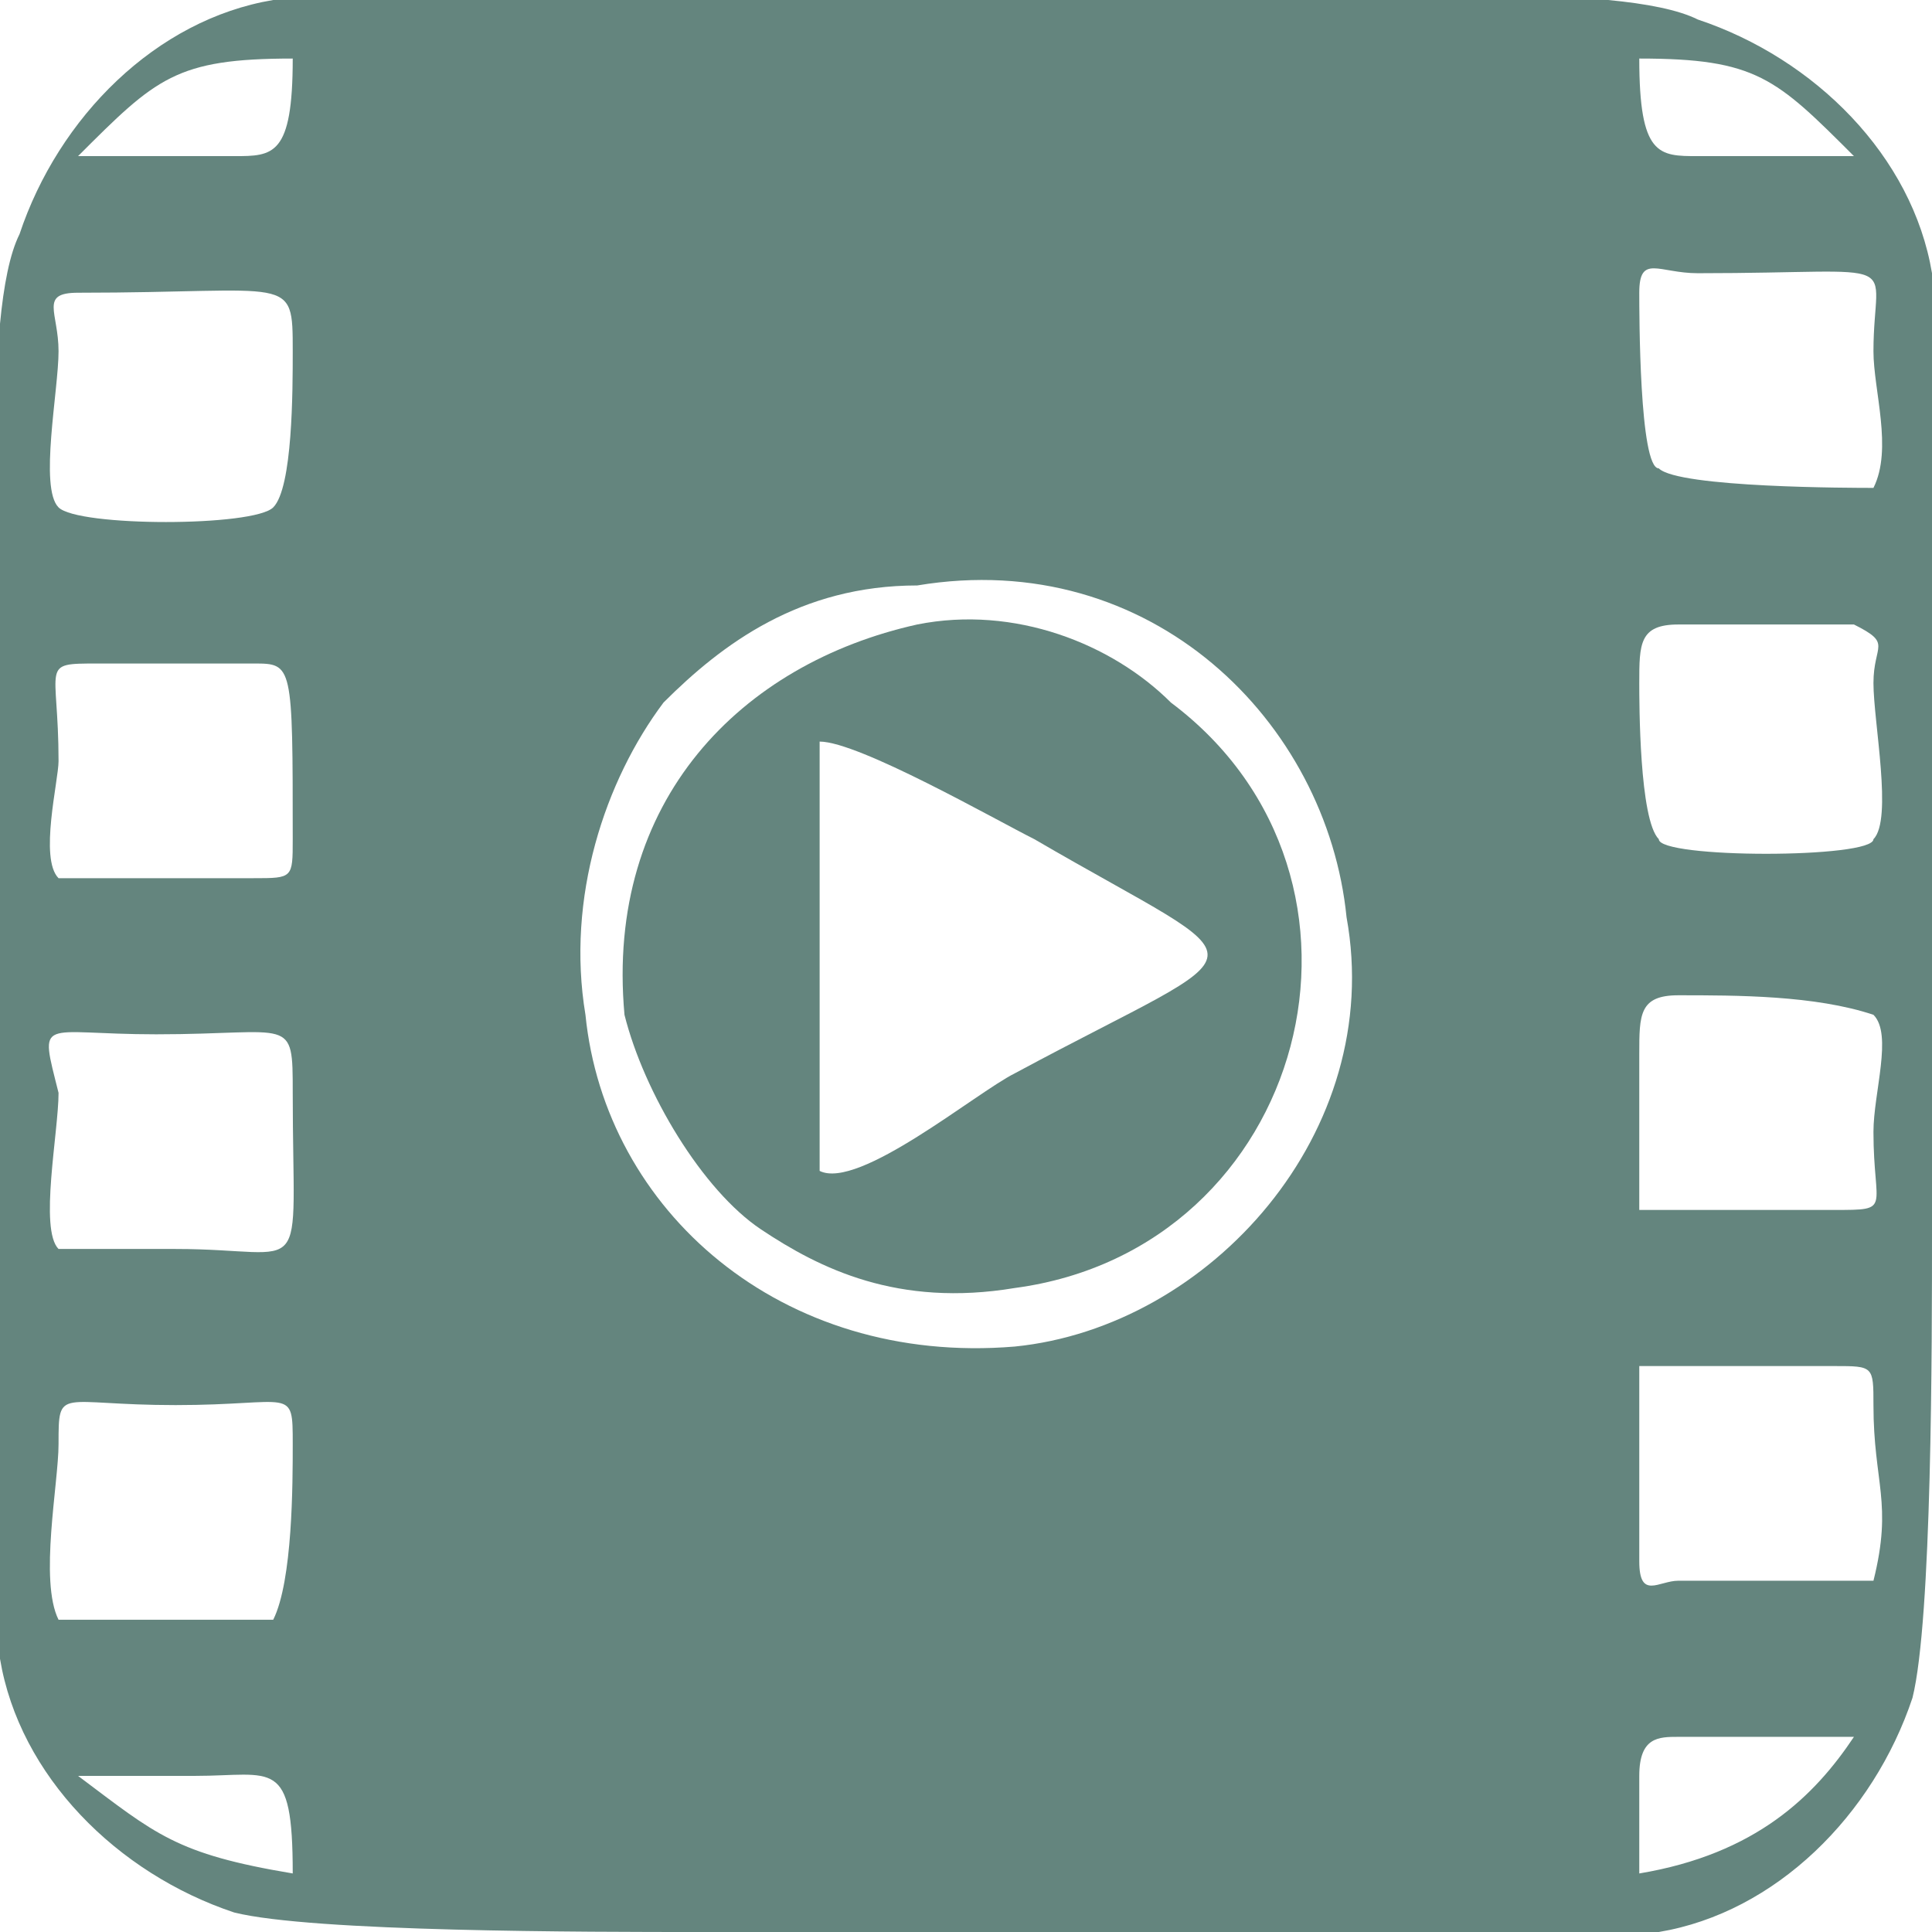 <?xml version="1.0" encoding="UTF-8"?>
<!DOCTYPE svg PUBLIC "-//W3C//DTD SVG 1.1//EN" "http://www.w3.org/Graphics/SVG/1.1/DTD/svg11.dtd">
<!-- Creator: CorelDRAW 2020 (64-Bit) -->
<svg xmlns="http://www.w3.org/2000/svg" xml:space="preserve" width="70px" height="70px" version="1.1" style="shape-rendering:geometricPrecision; text-rendering:geometricPrecision; image-rendering:optimizeQuality; fill-rule:evenodd; clip-rule:evenodd"
viewBox="0 0 0.99 0.99"
 xmlns:xlink="http://www.w3.org/1999/xlink"
 xmlns:xodm="http://www.corel.com/coreldraw/odm/2003">
 <defs>
  <style type="text/css">
   <![CDATA[
    .fil0 {fill:#64857e}
   ]]>
  </style>
 </defs>
 <g id="Layer_x0020_1">
  <g id="_2697291642736">
   <path class="fil0" d="M0.15 0.96c-0.06,-0.01 -0.07,-0.02 -0.11,-0.05 0.02,0 0.04,0 0.06,0 0.04,0 0.05,-0.01 0.05,0.05zm0.8 -0.88c-0.02,0 -0.04,0 -0.05,0 -0.01,0 -0.02,0 -0.03,0 -0.02,0 -0.03,0 -0.03,-0.05 0.06,0 0.07,0.01 0.11,0.05zm-0.11 0.88c0,-0.02 0,-0.03 0,-0.05 0,-0.02 0.01,-0.02 0.02,-0.02 0.03,0 0.06,0 0.09,0 -0.02,0.03 -0.05,0.06 -0.11,0.07zm-0.81 -0.13c-0.01,-0.02 0,-0.07 0,-0.09 0,-0.03 0,-0.02 0.06,-0.02 0.06,0 0.06,-0.01 0.06,0.02 0,0.02 0,0.07 -0.01,0.09 -0.01,0 -0.1,0 -0.11,0zm0.91 -0.13c0.02,0 0.02,0 0.02,0.02 0,0.04 0.01,0.05 0,0.09l-0.1 0c-0.01,0 -0.02,0.01 -0.02,-0.01 0,-0.02 0,-0.09 0,-0.1l0.1 0zm-0.91 -0.06c-0.01,-0.01 0,-0.06 0,-0.08 -0.01,-0.04 -0.01,-0.03 0.05,-0.03 0.07,0 0.07,-0.01 0.07,0.03 0,0.1 0.01,0.08 -0.06,0.08 -0.02,0 -0.05,0 -0.06,0zm0.81 -0.1c0,-0.02 0,-0.03 0.02,-0.03 0.03,0 0.07,0 0.1,0.01 0.01,0.01 0,0.04 0,0.06 0,0.04 0.01,0.04 -0.02,0.04l-0.1 0 0 -0.08zm-0.37 -0.24c0.12,-0.02 0.21,0.07 0.22,0.17 0.02,0.11 -0.07,0.21 -0.17,0.22 -0.12,0.01 -0.21,-0.07 -0.22,-0.17 -0.01,-0.06 0.01,-0.12 0.04,-0.16 0.03,-0.03 0.07,-0.06 0.13,-0.06zm-0.44 0.15c-0.01,-0.01 0,-0.05 0,-0.06 0,-0.05 -0.01,-0.05 0.02,-0.05l0.08 0c0.02,0 0.02,0 0.02,0.09 0,0.02 0,0.02 -0.02,0.02 -0.02,0 -0.09,0 -0.1,0zm0.82 -0.02c-0.01,-0.01 -0.01,-0.07 -0.01,-0.08 0,-0.02 0,-0.03 0.02,-0.03l0.09 0c0.02,0.01 0.01,0.01 0.01,0.03 0,0.02 0.01,0.07 0,0.08 0,0.01 -0.11,0.01 -0.11,0zm-0.82 -0.17c-0.01,-0.01 0,-0.06 0,-0.08 0,-0.02 -0.01,-0.03 0.01,-0.03 0.11,0 0.11,-0.01 0.11,0.03 0,0.02 0,0.07 -0.01,0.08 -0.01,0.01 -0.1,0.01 -0.11,0zm0.81 -0.11c0,-0.02 0.01,-0.01 0.03,-0.01 0.11,0 0.09,-0.01 0.09,0.04 0,0.02 0.01,0.05 0,0.07 -0.01,0 -0.1,0 -0.11,-0.01 -0.01,0 -0.01,-0.08 -0.01,-0.09zm-0.8 -0.07c0.04,-0.04 0.05,-0.05 0.11,-0.05 0,0.05 -0.01,0.05 -0.03,0.05 -0.01,0 -0.02,0 -0.03,0 -0.01,0 -0.03,0 -0.05,0zm0.1 -0.08c-0.06,0.01 -0.11,0.06 -0.13,0.12 -0.02,0.04 -0.01,0.18 -0.01,0.24 0,0.04 0,0.46 0,0.49 0.01,0.06 0.06,0.11 0.12,0.13 0.04,0.01 0.18,0.01 0.24,0.01 0.04,0 0.46,0 0.49,0 0.06,-0.01 0.11,-0.06 0.13,-0.12 0.01,-0.04 0.01,-0.18 0.01,-0.24 0,-0.04 0,-0.46 0,-0.49 -0.01,-0.06 -0.06,-0.11 -0.12,-0.13 -0.04,-0.02 -0.18,-0.01 -0.24,-0.01 -0.04,0 -0.46,0 -0.49,0z"/>
   <path class="fil0" d="M0.42 0.6c0,-0.04 0,-0.17 0,-0.22 0.02,0 0.09,0.04 0.11,0.05 0.12,0.07 0.12,0.05 -0.01,0.12 -0.02,0.01 -0.08,0.06 -0.1,0.05zm0.05 -0.28c-0.09,0.02 -0.16,0.09 -0.15,0.2 0.01,0.04 0.04,0.09 0.07,0.11 0.03,0.02 0.07,0.04 0.13,0.03 0.15,-0.02 0.2,-0.21 0.08,-0.3 -0.03,-0.03 -0.08,-0.05 -0.13,-0.04z"/>
  </g>
 </g>
</svg>
